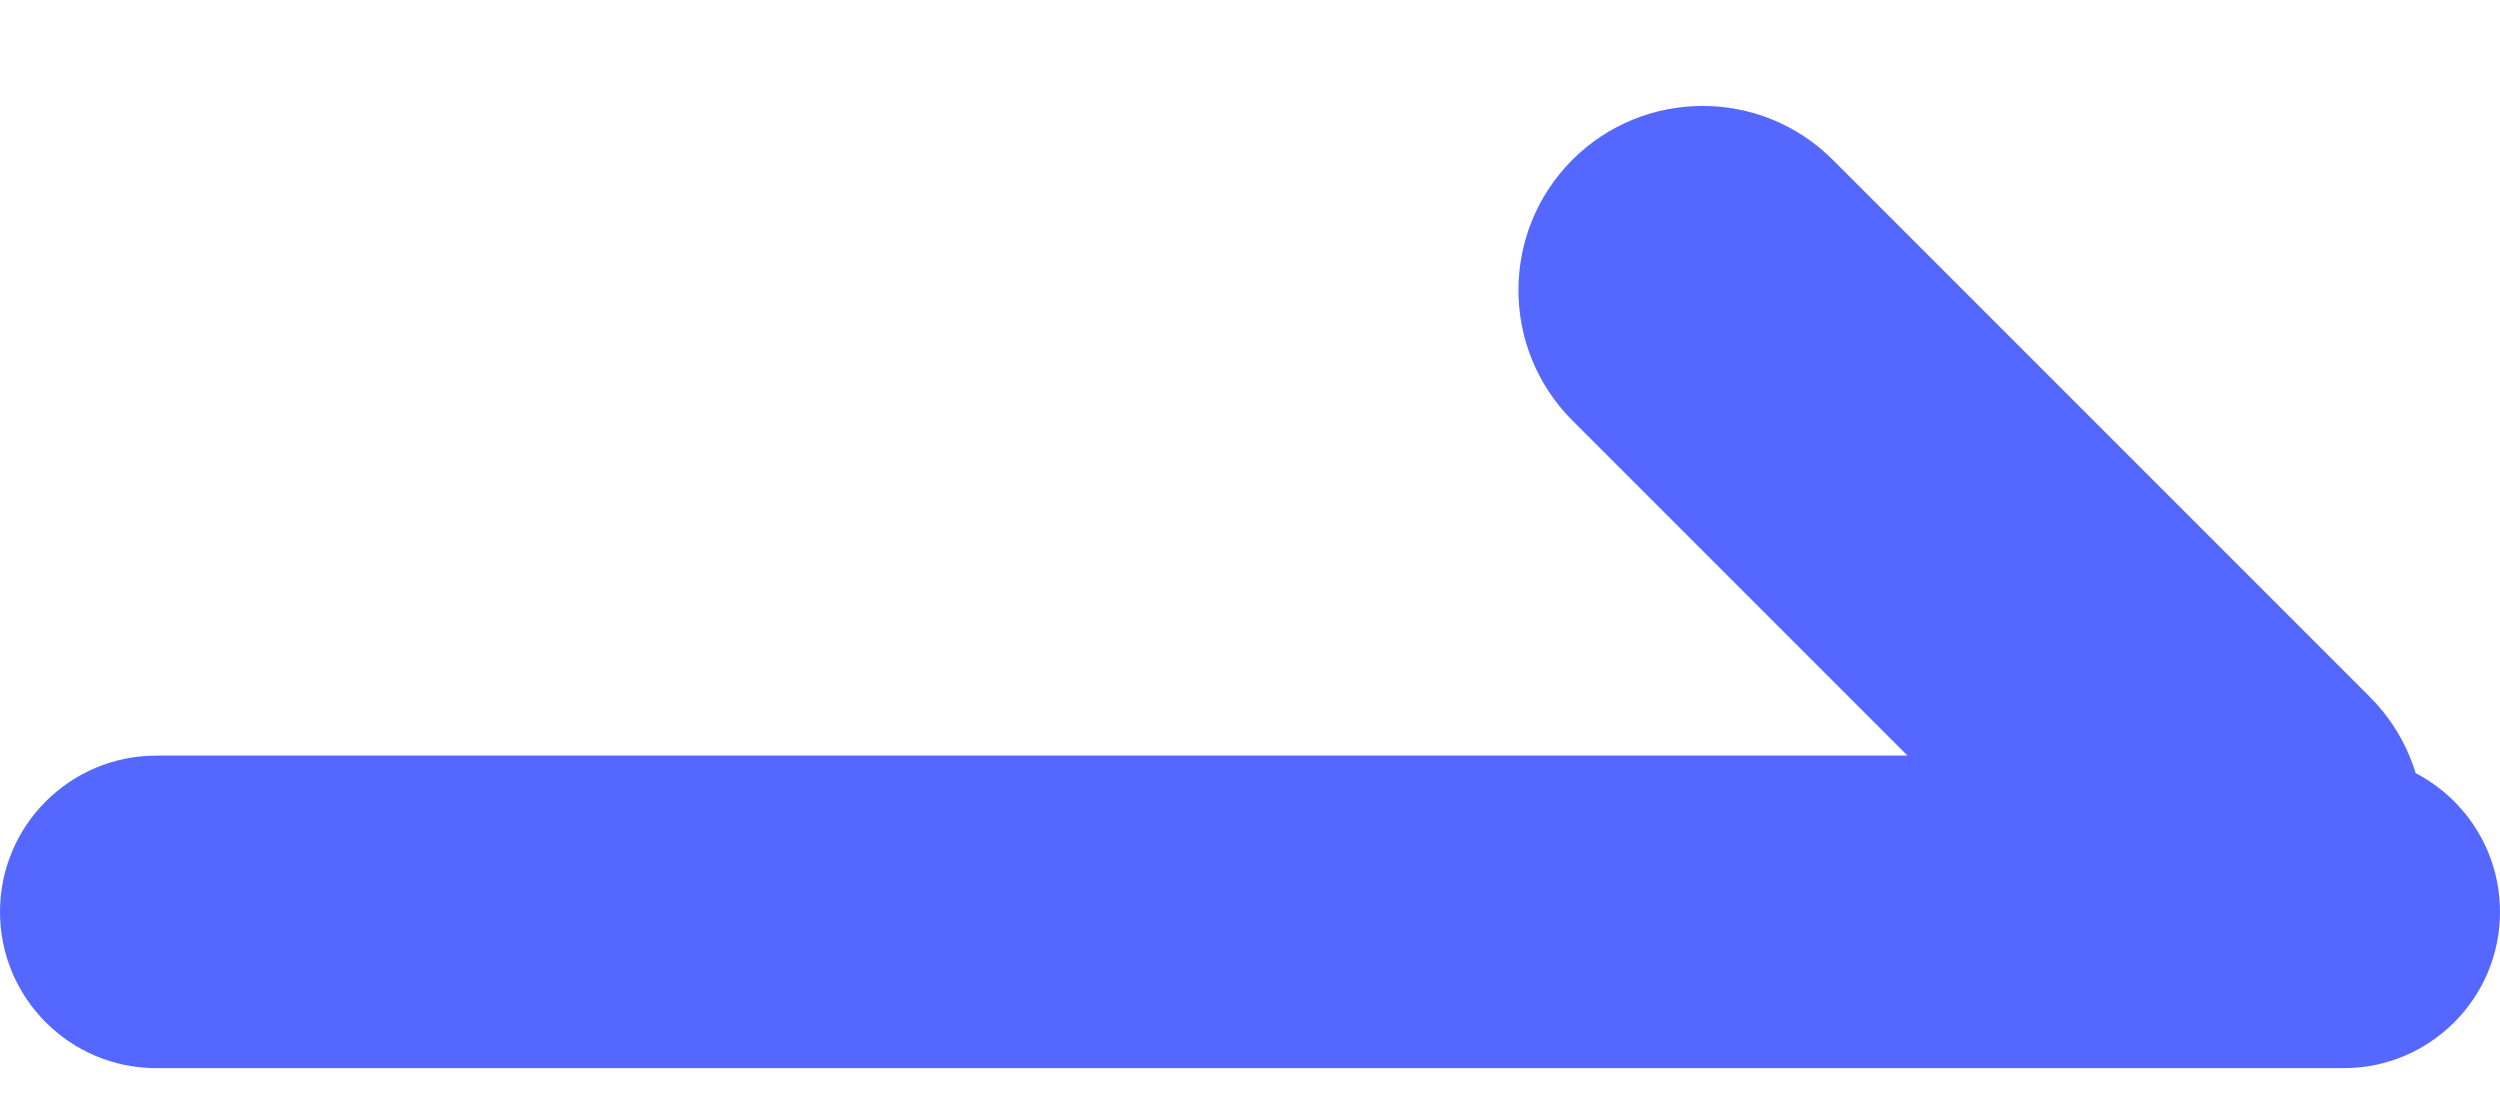 <svg width="16" height="7" viewBox="0 0 16 7" fill="none" xmlns="http://www.w3.org/2000/svg">
<path d="M15 4.836C15.552 4.836 16 5.284 16 5.836C16 6.388 15.552 6.836 15 6.836L1 6.836C0.448 6.836 -6.78525e-08 6.388 -4.37114e-08 5.836C-1.95703e-08 5.284 0.448 4.836 1 4.836L15 4.836Z" fill="#5468FF"/>
<path d="M15.166 4.459C15.627 4.92 15.627 5.666 15.166 6.127C14.706 6.587 13.959 6.587 13.499 6.127L10.063 2.691C9.603 2.23 9.603 1.484 10.063 1.023C10.524 0.563 11.27 0.563 11.73 1.023L15.166 4.459Z" fill="#5468FF"/>
</svg>
